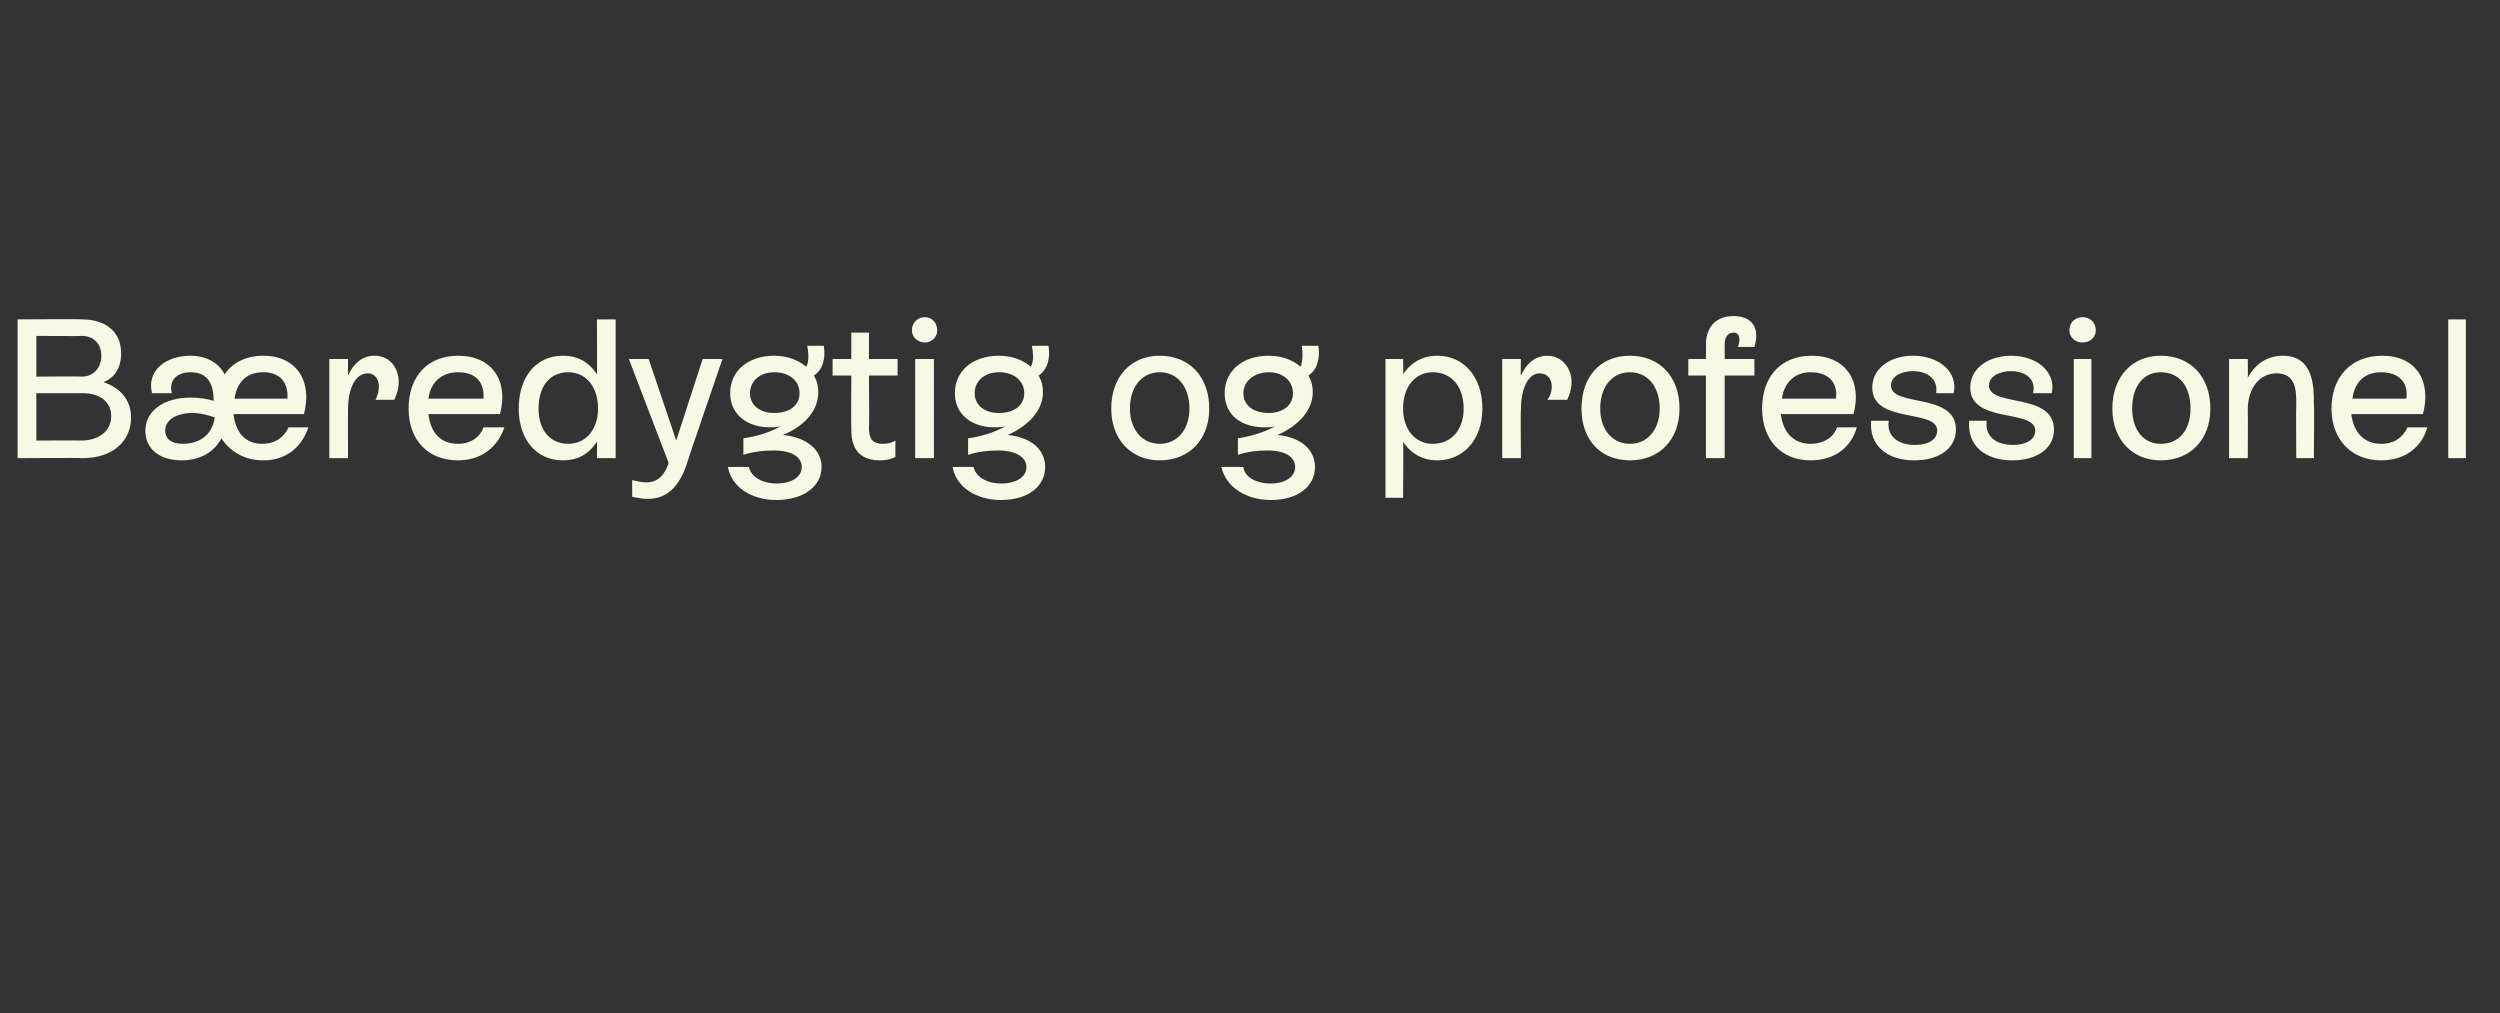 <?xml version="1.0" standalone="no"?><!DOCTYPE svg PUBLIC "-//W3C//DTD SVG 1.1//EN" "http://www.w3.org/Graphics/SVG/1.1/DTD/svg11.dtd"><svg xmlns="http://www.w3.org/2000/svg" version="1.1" width="227px" height="92px" viewBox="0 -3 227 92" style="top:-3px"><rect x="0" y="-3" width="227" height="92" fill="#333333" stroke="none"/>  <desc>B redygtig og professionel</desc>  <defs/>  <g id="Polygon504965">    <path d="M 11.9 34.9 C 11.9 37.1 10.2 38.6 7.5 38.6 C 7.45 38.56 1.6 38.6 1.6 38.6 L 1.6 26 C 1.6 26 7.43 25.96 7.4 26 C 9.6 26 11 27.1 11 29.1 C 11 30.4 10.4 31.3 9.4 31.7 C 10.9 32.2 11.9 33.3 11.9 34.9 Z M 7.4 27.5 C 7.43 27.53 3.3 27.5 3.3 27.5 L 3.3 31.2 C 3.3 31.2 7.42 31.16 7.4 31.2 C 8.5 31.2 9.2 30.4 9.2 29.3 C 9.2 28.2 8.5 27.5 7.4 27.5 Z M 7.4 37 C 9 37 10.1 36.1 10.1 34.8 C 10.1 33.5 9.1 32.7 7.5 32.7 C 7.52 32.71 3.3 32.7 3.3 32.7 L 3.3 37 C 3.3 37 7.43 36.99 7.4 37 Z M 28 35.8 C 27.4 37.6 26 38.8 23.9 38.8 C 22.2 38.8 20.9 38 20.1 36.8 C 19.5 38 18.2 38.8 16.5 38.8 C 14.4 38.8 13.2 37.7 13.2 36.1 C 13.2 34.3 14.9 33.1 17.3 33.1 C 18 33.1 18.8 33.2 19.4 33.4 C 19.4 33.4 19.4 33.4 19.4 33.4 C 19.4 31.9 18.9 30.8 17.3 30.8 C 16.1 30.8 15.3 31.5 15.6 32.7 C 15.6 32.7 13.8 32.7 13.8 32.7 C 13.3 30.7 15 29.3 17.3 29.3 C 18.8 29.3 19.9 30 20.4 31 C 21.1 29.9 22.4 29.3 23.9 29.3 C 26.9 29.3 28.4 31.6 27.6 34.6 C 27.6 34.6 21.2 34.6 21.2 34.6 C 21.4 36.3 22.3 37.3 23.8 37.3 C 25 37.3 25.8 36.7 26.2 35.8 C 26.2 35.8 28 35.8 28 35.8 Z M 21.3 33.2 C 21.3 33.2 26.1 33.2 26.1 33.2 C 26.2 31.7 25.4 30.8 23.9 30.8 C 22.4 30.8 21.5 31.7 21.3 33.2 Z M 19.5 34.9 C 19.5 34.9 19.5 34.9 19.5 34.9 C 18.9 34.7 18.2 34.5 17.5 34.5 C 15.9 34.5 15 35.2 15 36.1 C 15 36.8 15.5 37.3 16.6 37.3 C 18.2 37.3 19.3 36.4 19.5 34.9 Z M 36.2 31.7 C 36.2 32.3 36 32.9 35.8 33.3 C 35.8 33.3 34.1 33.3 34.1 33.3 C 34.3 32.9 34.4 32.5 34.4 32.1 C 34.4 31.4 34 30.9 33.4 30.9 C 32.3 30.9 31.6 32.2 31.6 34.2 C 31.59 34.17 31.6 38.6 31.6 38.6 L 29.9 38.6 L 29.9 29.6 L 31.6 29.6 C 31.6 29.6 31.59 31.09 31.6 31.1 C 32.1 30 32.9 29.3 34 29.3 C 35.4 29.3 36.2 30.4 36.2 31.7 Z M 45.8 35.8 C 45.2 37.6 43.7 38.8 41.6 38.8 C 38.8 38.8 37.1 36.9 37.1 34.1 C 37.1 31.2 38.8 29.3 41.6 29.3 C 44.7 29.3 46.2 31.6 45.4 34.6 C 45.4 34.6 38.9 34.6 38.9 34.6 C 39.1 36.3 40 37.3 41.6 37.3 C 42.7 37.3 43.6 36.7 43.9 35.8 C 43.9 35.8 45.8 35.8 45.8 35.8 Z M 38.9 33.2 C 38.9 33.2 43.9 33.2 43.9 33.2 C 44 31.7 43.2 30.8 41.6 30.8 C 40.1 30.8 39.1 31.7 38.9 33.2 Z M 54.2 26 L 55.9 26 L 55.9 38.6 L 54.2 38.6 C 54.2 38.6 54.23 37.14 54.2 37.1 C 53.5 38.2 52.5 38.8 51.1 38.8 C 48.7 38.8 47.1 36.9 47.1 34.1 C 47.1 31.2 48.7 29.3 51.1 29.3 C 52.5 29.3 53.5 29.9 54.2 31 C 54.23 30.98 54.2 26 54.2 26 Z M 54.3 34.1 C 54.3 32.1 53.2 30.8 51.6 30.8 C 49.9 30.8 48.9 32.1 48.9 34.1 C 48.9 36 49.9 37.3 51.6 37.3 C 53.2 37.3 54.3 36 54.3 34.1 Z M 63.8 29.6 L 65.6 29.6 C 65.6 29.6 62.28 39.26 62.3 39.3 C 61.7 41 60.7 42.3 58.8 42.3 C 58.4 42.3 57.8 42.2 57.4 42.1 C 57.4 42.1 57.4 40.6 57.4 40.6 C 57.9 40.7 58.3 40.8 58.7 40.8 C 59.9 40.8 60.4 39.9 60.7 39.1 C 60.68 39.06 60.7 39 60.7 39 L 57.1 29.6 L 58.9 29.6 L 61.4 37 L 63.8 29.6 Z M 74.6 39.4 C 74.6 41.2 72.9 42.4 70.5 42.4 C 68.2 42.4 66.4 41.2 66.1 39.4 C 66.1 39.4 68 39.4 68 39.4 C 68.2 40.3 69.2 40.9 70.5 40.9 C 71.9 40.9 72.8 40.3 72.8 39.4 C 72.8 38.5 71.9 37.9 70.2 37.9 C 69.4 37.9 68.4 38 67.5 38.3 C 67.5 38.3 67.5 36.8 67.5 36.8 C 68.9 36.6 70 36.2 70.9 35.7 C 70.6 35.8 70.3 35.8 69.9 35.8 C 67.8 35.8 66.3 34.6 66.3 32.7 C 66.3 30.7 67.9 29.3 70.3 29.3 C 71.5 29.3 72.5 29.7 73.2 30.3 C 73.5 29.8 73.4 29 73.3 28.4 C 73.3 28.4 74.8 28.4 74.8 28.4 C 75 29.5 74.7 30.6 73.9 31.1 C 74.2 31.6 74.3 32.1 74.3 32.6 C 74.3 34.2 73.2 35.6 71.1 36.5 C 73.2 36.7 74.6 37.8 74.6 39.4 Z M 70.3 34.5 C 71.7 34.5 72.6 33.8 72.6 32.7 C 72.6 31.6 71.7 30.8 70.3 30.8 C 69 30.8 68.1 31.6 68.1 32.7 C 68.1 33.8 69 34.5 70.3 34.5 Z M 81.5 31.1 L 78.9 31.1 C 78.9 31.1 78.95 35.84 78.9 35.8 C 78.9 36.7 79.1 37.3 80.2 37.3 C 80.6 37.3 81 37.2 81.3 37 C 81.3 37 81.3 38.5 81.3 38.5 C 80.9 38.7 80.4 38.8 79.9 38.8 C 77.3 38.8 77.3 36.7 77.3 35.9 C 77.27 35.86 77.3 31.1 77.3 31.1 L 75.6 31.1 L 75.6 29.6 L 77.3 29.6 L 77.3 27.2 L 78.9 27.2 L 78.9 29.6 L 81.5 29.6 L 81.5 31.1 Z M 82.8 27 C 82.8 26.3 83.3 25.8 84 25.8 C 84.6 25.8 85.1 26.3 85.1 27 C 85.1 27.6 84.6 28.1 84 28.1 C 83.3 28.1 82.8 27.6 82.8 27 Z M 83.1 38.6 L 83.1 29.6 L 84.8 29.6 L 84.8 38.6 L 83.1 38.6 Z M 94.9 39.4 C 94.9 41.2 93.3 42.4 90.9 42.4 C 88.6 42.4 86.8 41.2 86.5 39.4 C 86.5 39.4 88.4 39.4 88.4 39.4 C 88.6 40.3 89.6 40.9 90.9 40.9 C 92.3 40.9 93.2 40.3 93.2 39.4 C 93.2 38.5 92.2 37.9 90.6 37.9 C 89.8 37.9 88.8 38 87.9 38.3 C 87.9 38.3 87.9 36.8 87.9 36.8 C 89.3 36.6 90.4 36.2 91.3 35.7 C 91 35.8 90.7 35.8 90.3 35.8 C 88.2 35.8 86.7 34.6 86.7 32.7 C 86.7 30.7 88.3 29.3 90.7 29.3 C 91.9 29.3 92.9 29.7 93.6 30.3 C 93.9 29.8 93.8 29 93.7 28.4 C 93.7 28.4 95.2 28.4 95.2 28.4 C 95.4 29.5 95.1 30.6 94.3 31.1 C 94.6 31.6 94.7 32.1 94.7 32.6 C 94.7 34.2 93.5 35.6 91.5 36.5 C 93.6 36.7 94.9 37.8 94.9 39.4 Z M 90.7 34.5 C 92.1 34.5 93 33.8 93 32.7 C 93 31.6 92.1 30.8 90.7 30.8 C 89.4 30.8 88.5 31.6 88.5 32.7 C 88.5 33.8 89.4 34.5 90.7 34.5 Z M 100.9 34.1 C 100.9 31.2 102.7 29.3 105.3 29.3 C 108 29.3 109.8 31.2 109.8 34.1 C 109.8 36.9 108 38.8 105.3 38.8 C 102.7 38.8 100.9 36.9 100.9 34.1 Z M 108 34.1 C 108 32.1 106.9 30.8 105.3 30.8 C 103.7 30.8 102.6 32.1 102.6 34.1 C 102.6 36 103.7 37.3 105.3 37.3 C 106.9 37.3 108 36 108 34.1 Z M 119.4 39.4 C 119.4 41.2 117.8 42.4 115.4 42.4 C 113.1 42.4 111.3 41.2 110.9 39.4 C 110.9 39.4 112.9 39.4 112.9 39.4 C 113 40.3 114 40.9 115.4 40.9 C 116.7 40.9 117.6 40.3 117.6 39.4 C 117.6 38.5 116.7 37.9 115.1 37.9 C 114.2 37.9 113.3 38 112.4 38.3 C 112.4 38.3 112.4 36.8 112.4 36.8 C 113.7 36.6 114.9 36.2 115.8 35.7 C 115.5 35.8 115.2 35.8 114.8 35.8 C 112.6 35.8 111.2 34.6 111.2 32.7 C 111.2 30.7 112.8 29.3 115.2 29.3 C 116.4 29.3 117.4 29.7 118.1 30.3 C 118.3 29.8 118.3 29 118.2 28.4 C 118.2 28.4 119.7 28.4 119.7 28.4 C 119.9 29.5 119.6 30.6 118.8 31.1 C 119.1 31.6 119.2 32.1 119.2 32.6 C 119.2 34.2 118 35.6 116 36.5 C 118.1 36.7 119.4 37.8 119.4 39.4 Z M 115.2 34.5 C 116.5 34.5 117.4 33.8 117.4 32.7 C 117.4 31.6 116.5 30.8 115.2 30.8 C 113.9 30.8 112.9 31.6 112.9 32.7 C 112.9 33.8 113.8 34.5 115.2 34.5 Z M 134.6 34.1 C 134.6 36.9 132.9 38.8 130.5 38.8 C 129.2 38.8 128.1 38.2 127.4 37.1 C 127.44 37.1 127.4 42.2 127.4 42.2 L 125.8 42.2 L 125.8 29.6 L 127.4 29.6 C 127.4 29.6 127.44 31 127.4 31 C 128.1 29.9 129.2 29.3 130.5 29.3 C 132.9 29.3 134.6 31.2 134.6 34.1 Z M 132.9 34.1 C 132.9 32.1 131.8 30.8 130.1 30.8 C 128.5 30.8 127.4 32.1 127.4 34.1 C 127.4 36 128.5 37.3 130.1 37.3 C 131.8 37.3 132.9 36 132.9 34.1 Z M 142.7 31.7 C 142.7 32.3 142.5 32.9 142.3 33.3 C 142.3 33.3 140.5 33.3 140.5 33.3 C 140.8 32.9 140.9 32.5 140.9 32.1 C 140.9 31.4 140.5 30.9 139.8 30.9 C 138.8 30.9 138.1 32.2 138.1 34.2 C 138.06 34.17 138.1 38.6 138.1 38.6 L 136.4 38.6 L 136.4 29.6 L 138.1 29.6 C 138.1 29.6 138.06 31.09 138.1 31.1 C 138.6 30 139.4 29.3 140.5 29.3 C 141.8 29.3 142.7 30.4 142.7 31.7 Z M 143.6 34.1 C 143.6 31.2 145.3 29.3 148 29.3 C 150.7 29.3 152.5 31.2 152.5 34.1 C 152.5 36.9 150.7 38.8 148 38.8 C 145.3 38.8 143.6 36.9 143.6 34.1 Z M 150.7 34.1 C 150.7 32.1 149.6 30.8 148 30.8 C 146.4 30.8 145.3 32.1 145.3 34.1 C 145.3 36 146.4 37.3 148 37.3 C 149.6 37.3 150.7 36 150.7 34.1 Z M 157.8 28.5 C 158.1 27.7 157.9 27.2 157.4 27.2 C 156.9 27.2 156.6 27.6 156.6 28.3 C 156.6 28.32 156.6 29.6 156.6 29.6 L 159.3 29.6 L 159.3 31.1 L 156.6 31.1 L 156.6 38.6 L 154.9 38.6 L 154.9 31.1 L 153.3 31.1 L 153.3 29.6 L 154.9 29.6 C 154.9 29.6 154.92 28.32 154.9 28.3 C 154.9 26.7 155.8 25.7 157.4 25.7 C 159.2 25.7 159.8 26.9 159.3 28.5 C 159.3 28.5 157.8 28.5 157.8 28.5 Z M 168.6 35.8 C 168.1 37.6 166.6 38.8 164.4 38.8 C 161.7 38.8 160 36.9 160 34.1 C 160 31.2 161.7 29.3 164.5 29.3 C 167.6 29.3 169.1 31.6 168.3 34.6 C 168.3 34.6 161.7 34.6 161.7 34.6 C 161.9 36.3 162.9 37.3 164.4 37.3 C 165.6 37.3 166.5 36.7 166.8 35.8 C 166.8 35.8 168.6 35.8 168.6 35.8 Z M 161.8 33.2 C 161.8 33.2 166.7 33.2 166.7 33.2 C 166.9 31.7 166 30.8 164.4 30.8 C 163 30.8 162 31.7 161.8 33.2 Z M 169.9 35.2 C 169.9 35.2 171.5 35.2 171.5 35.2 C 171.3 36.5 172.2 37.4 173.9 37.4 C 175.1 37.4 175.9 36.9 175.9 36.1 C 175.9 34.1 170 35.5 170 32.2 C 170 30.4 171.7 29.3 173.7 29.3 C 176.1 29.3 177.8 30.8 177.4 32.7 C 177.4 32.7 175.8 32.7 175.8 32.7 C 176 31.5 175.1 30.7 173.7 30.7 C 172.6 30.7 171.7 31.2 171.7 32 C 171.7 34 177.6 32.6 177.6 36 C 177.6 37.7 176.1 38.8 173.8 38.8 C 171.4 38.8 169.7 37.5 169.9 35.2 Z M 178.8 35.2 C 178.8 35.2 180.4 35.2 180.4 35.2 C 180.2 36.5 181.1 37.4 182.8 37.4 C 184 37.4 184.8 36.9 184.8 36.1 C 184.8 34.1 178.9 35.5 178.9 32.2 C 178.9 30.4 180.6 29.3 182.6 29.3 C 185 29.3 186.7 30.8 186.3 32.7 C 186.3 32.7 184.6 32.7 184.6 32.7 C 184.9 31.5 184 30.7 182.6 30.7 C 181.5 30.7 180.6 31.2 180.6 32 C 180.6 34 186.5 32.6 186.5 36 C 186.5 37.7 185 38.8 182.7 38.8 C 180.3 38.8 178.6 37.5 178.8 35.2 Z M 187.9 27 C 187.9 26.3 188.4 25.8 189.1 25.8 C 189.8 25.8 190.3 26.3 190.3 27 C 190.3 27.6 189.8 28.1 189.1 28.1 C 188.4 28.1 187.9 27.6 187.9 27 Z M 188.3 38.6 L 188.3 29.6 L 189.9 29.6 L 189.9 38.6 L 188.3 38.6 Z M 191.8 34.1 C 191.8 31.2 193.6 29.3 196.2 29.3 C 198.9 29.3 200.7 31.2 200.7 34.1 C 200.7 36.9 198.9 38.8 196.2 38.8 C 193.6 38.8 191.8 36.9 191.8 34.1 Z M 198.9 34.1 C 198.9 32.1 197.9 30.8 196.2 30.8 C 194.6 30.8 193.6 32.1 193.6 34.1 C 193.6 36 194.6 37.3 196.2 37.3 C 197.9 37.3 198.9 36 198.9 34.1 Z M 210.1 33.6 C 210.15 33.63 210.1 38.6 210.1 38.6 L 208.5 38.6 C 208.5 38.6 208.47 33.68 208.5 33.7 C 208.5 32.5 208.5 30.9 206.7 30.9 C 205.2 30.9 204.1 32.2 204.1 34.2 C 204.12 34.19 204.1 38.6 204.1 38.6 L 202.4 38.6 L 202.4 29.6 L 204.1 29.6 C 204.1 29.6 204.12 31.27 204.1 31.3 C 204.8 30 205.9 29.3 207.3 29.3 C 210.1 29.3 210.1 32.2 210.1 33.6 Z M 220.4 35.8 C 219.9 37.6 218.4 38.8 216.2 38.8 C 213.5 38.8 211.7 36.9 211.7 34.1 C 211.7 31.2 213.5 29.3 216.3 29.3 C 219.4 29.3 220.8 31.6 220 34.6 C 220 34.6 213.5 34.6 213.5 34.6 C 213.7 36.3 214.7 37.3 216.2 37.3 C 217.4 37.3 218.2 36.7 218.6 35.8 C 218.6 35.8 220.4 35.8 220.4 35.8 Z M 213.6 33.2 C 213.6 33.2 218.5 33.2 218.5 33.2 C 218.7 31.7 217.8 30.8 216.2 30.8 C 214.7 30.8 213.8 31.7 213.6 33.2 Z M 222.3 38.6 L 222.3 26 L 223.9 26 L 223.9 38.6 L 222.3 38.6 Z " stroke="none" fill="#f8f8e4"/>  </g></svg>